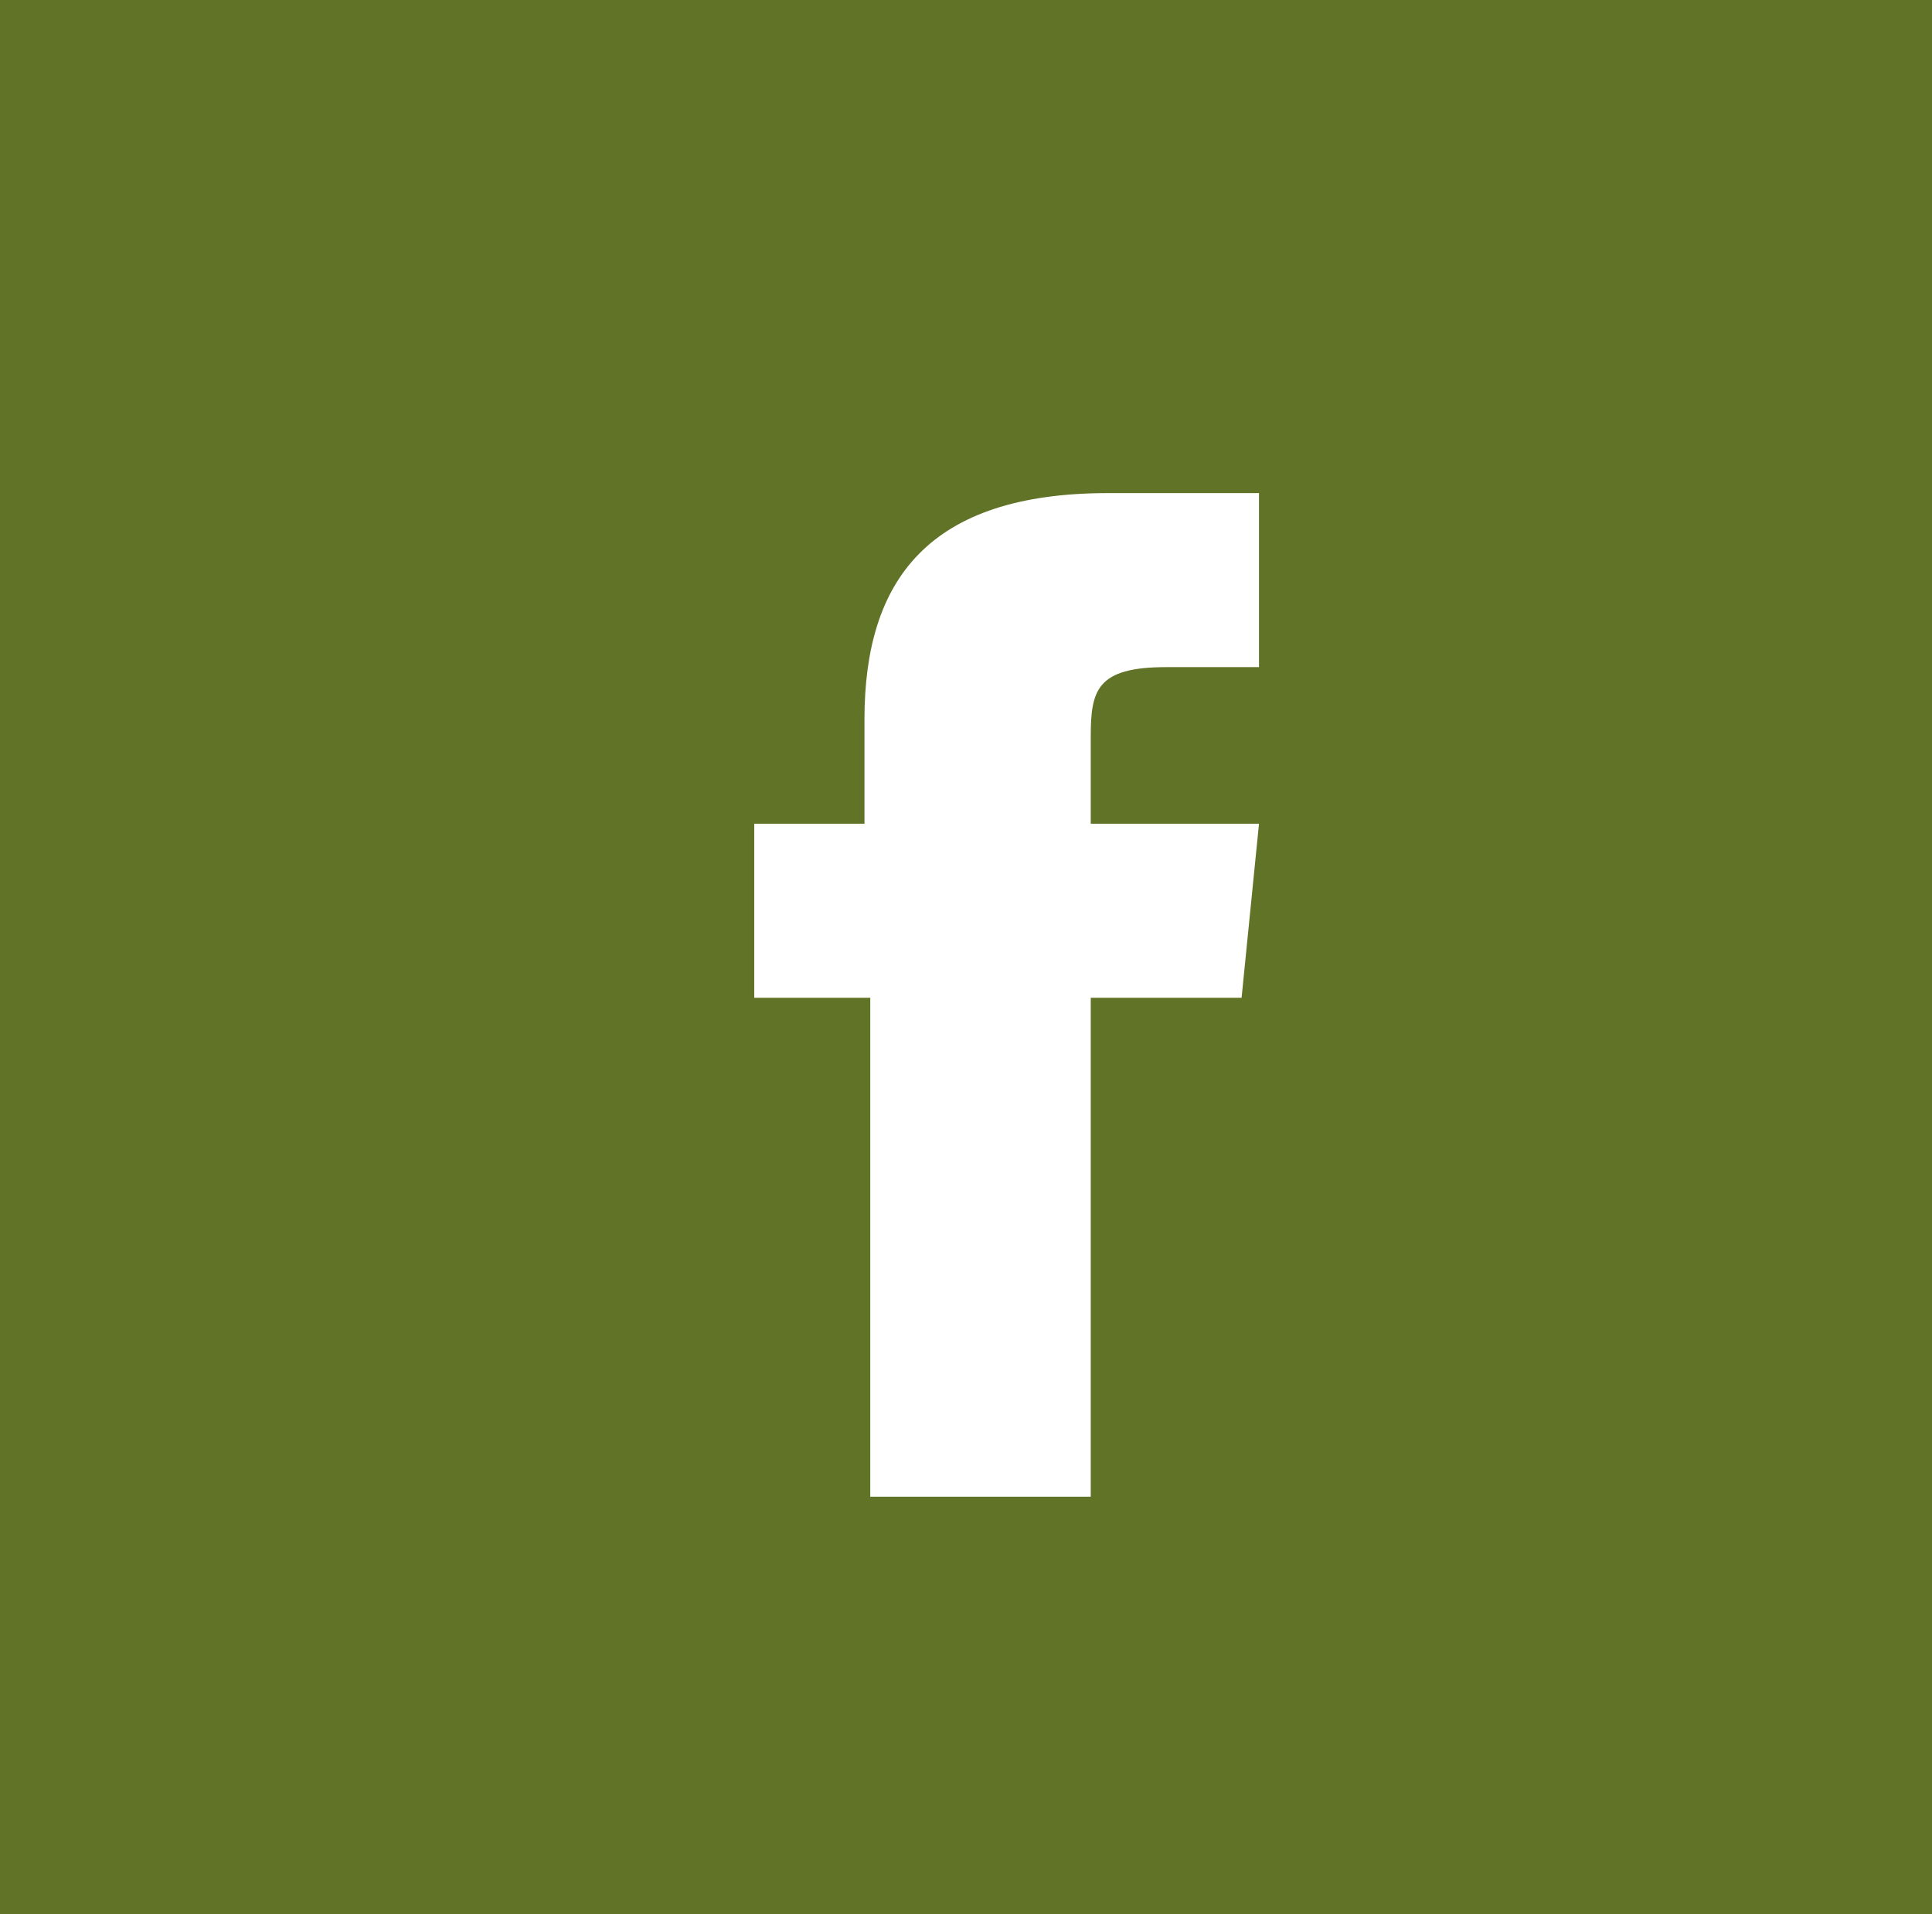 <?xml version="1.0" encoding="utf-8"?>
<!-- Generator: Adobe Illustrator 22.1.0, SVG Export Plug-In . SVG Version: 6.00 Build 0)  -->
<!DOCTYPE svg PUBLIC "-//W3C//DTD SVG 1.1//EN" "http://www.w3.org/Graphics/SVG/1.1/DTD/svg11.dtd">
<svg version="1.1" id="Layer_1" xmlns="http://www.w3.org/2000/svg" xmlns:xlink="http://www.w3.org/1999/xlink" x="0px" y="0px"
	 width="33.3px" height="33px" viewBox="0 0 33.3 33" style="enable-background:new 0 0 33.3 33;" xml:space="preserve">
<style type="text/css">
	.st0{fill-rule:evenodd;clip-rule:evenodd;fill:#617327;}
	.st1{fill:#FFFFFF;}
</style>
<g>
	<rect class="st0" width="33.3" height="33"/>
	<path class="st1" d="M18.8,25.8h-3.8v-8.6H13v-3h1.9v-1.8c0-2.4,1.1-3.9,4.2-3.9h2.6v3h-1.6c-1.2,0-1.3,0.4-1.3,1.2l0,1.5h2.9
		l-0.3,3h-2.6V25.8z"/>
</g>
</svg>

